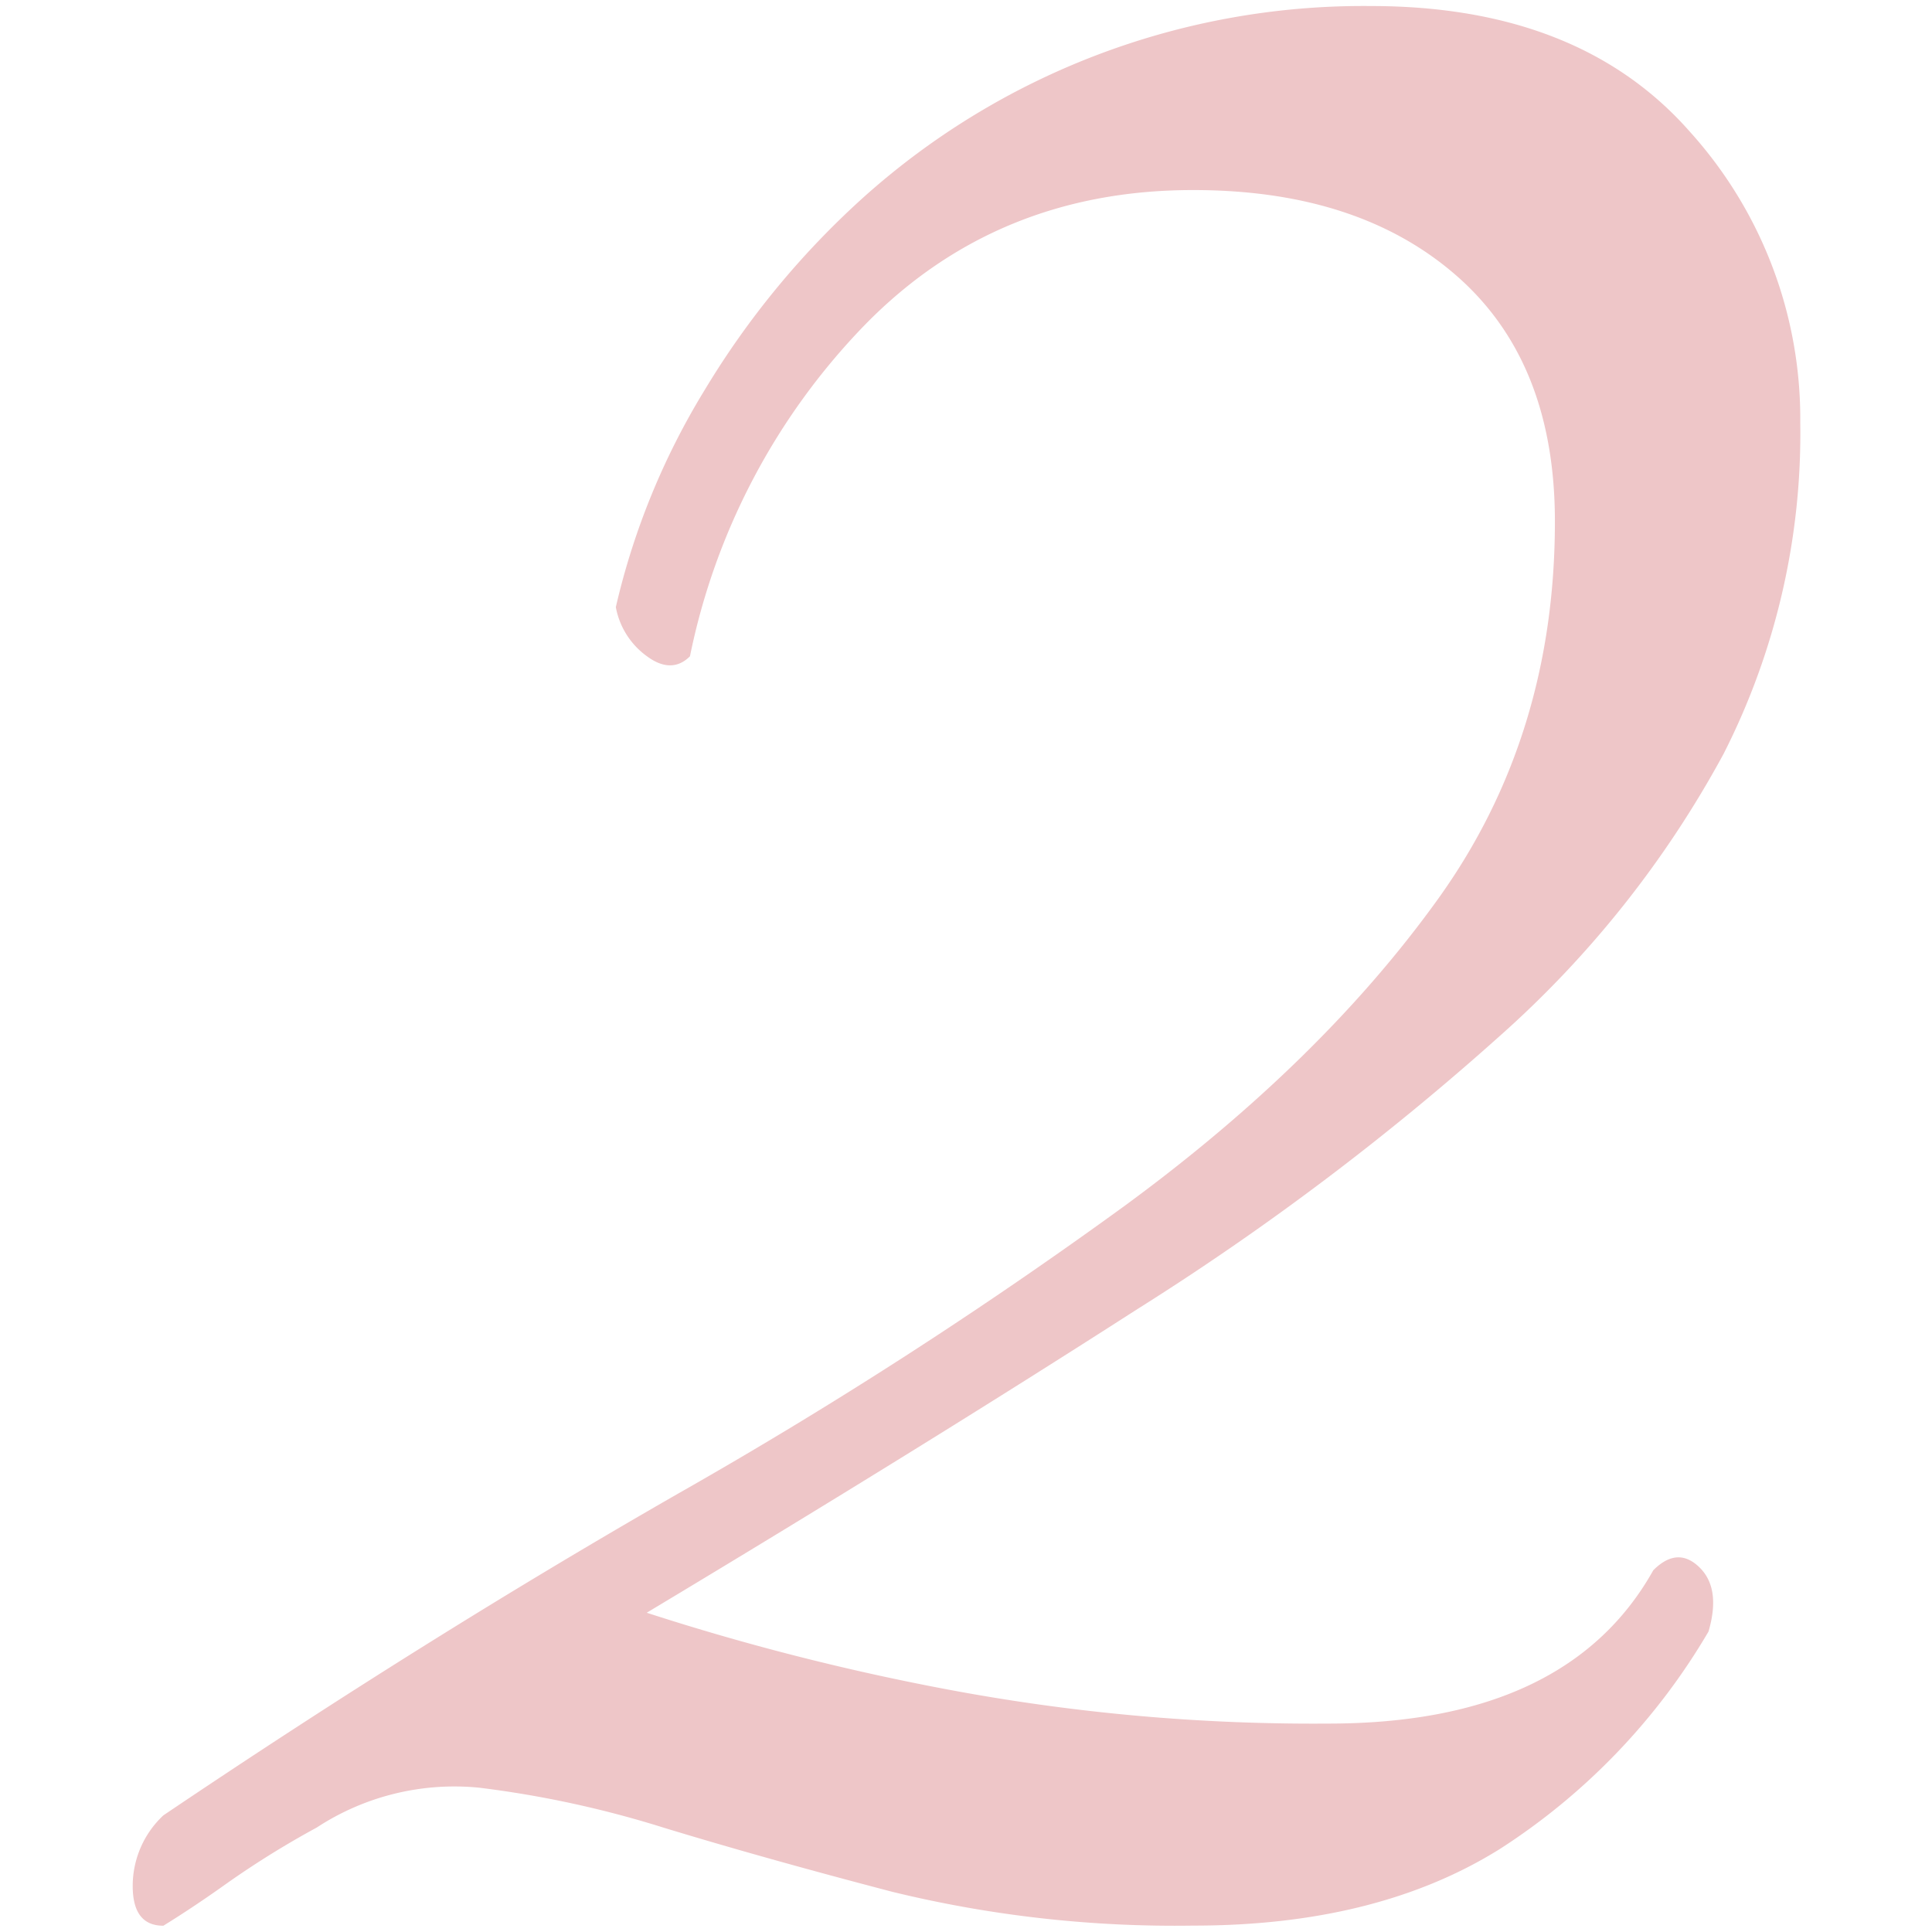 <?xml version="1.0" encoding="utf-8"?><svg xmlns="http://www.w3.org/2000/svg" width="160" height="160" viewBox="0 0 160 160"><path d="M113.53.5q17.26 0 26.42 10.41A35.47 35.47 0 0 1 149.09 35a58.52 58.52 0 0 1-6.35 27.43A85.92 85.92 0 0 1 124.2 85.8a222.32 222.32 0 0 1-30 22.61q-17.79 11.43-40.64 25.15a201.8 201.8 0 0 0 24.89 6.35 163.57 163.57 0 0 0 31.55 2.83q19.81 0 26.92-12.7 2-2 3.81-.25t.76 5.33a53.61 53.61 0 0 1-17.27 18q-10.17 6.36-25.4 6.35a98.71 98.71 0 0 1-24.89-2.79q-10.67-2.79-19-5.33a86 86 0 0 0-15.24-3.3 20.81 20.81 0 0 0-13.46 3.3 75 75 0 0 0-7.37 4.57q-2.8 2-5.33 3.56c-1.7 0-2.54-1.1-2.54-3.3a8 8 0 0 1 2.54-5.84q21.84-14.73 42.67-26.67a392.16 392.16 0 0 0 37.01-23.86q16.25-11.93 25.91-25.4t9.65-31.24q0-13.2-8.13-20.32t-21.85-7.11q-16.26 0-27.18 11.18a55.16 55.16 0 0 0-14.47 27.43c-1 1-2.21 1-3.56 0A6.45 6.45 0 0 1 51 50.28a60.43 60.43 0 0 1 7.37-18 70.11 70.11 0 0 1 13.21-16A62 62 0 0 1 113.53.5z" fill="#eec6c8" data-name="2 Script"/></svg>